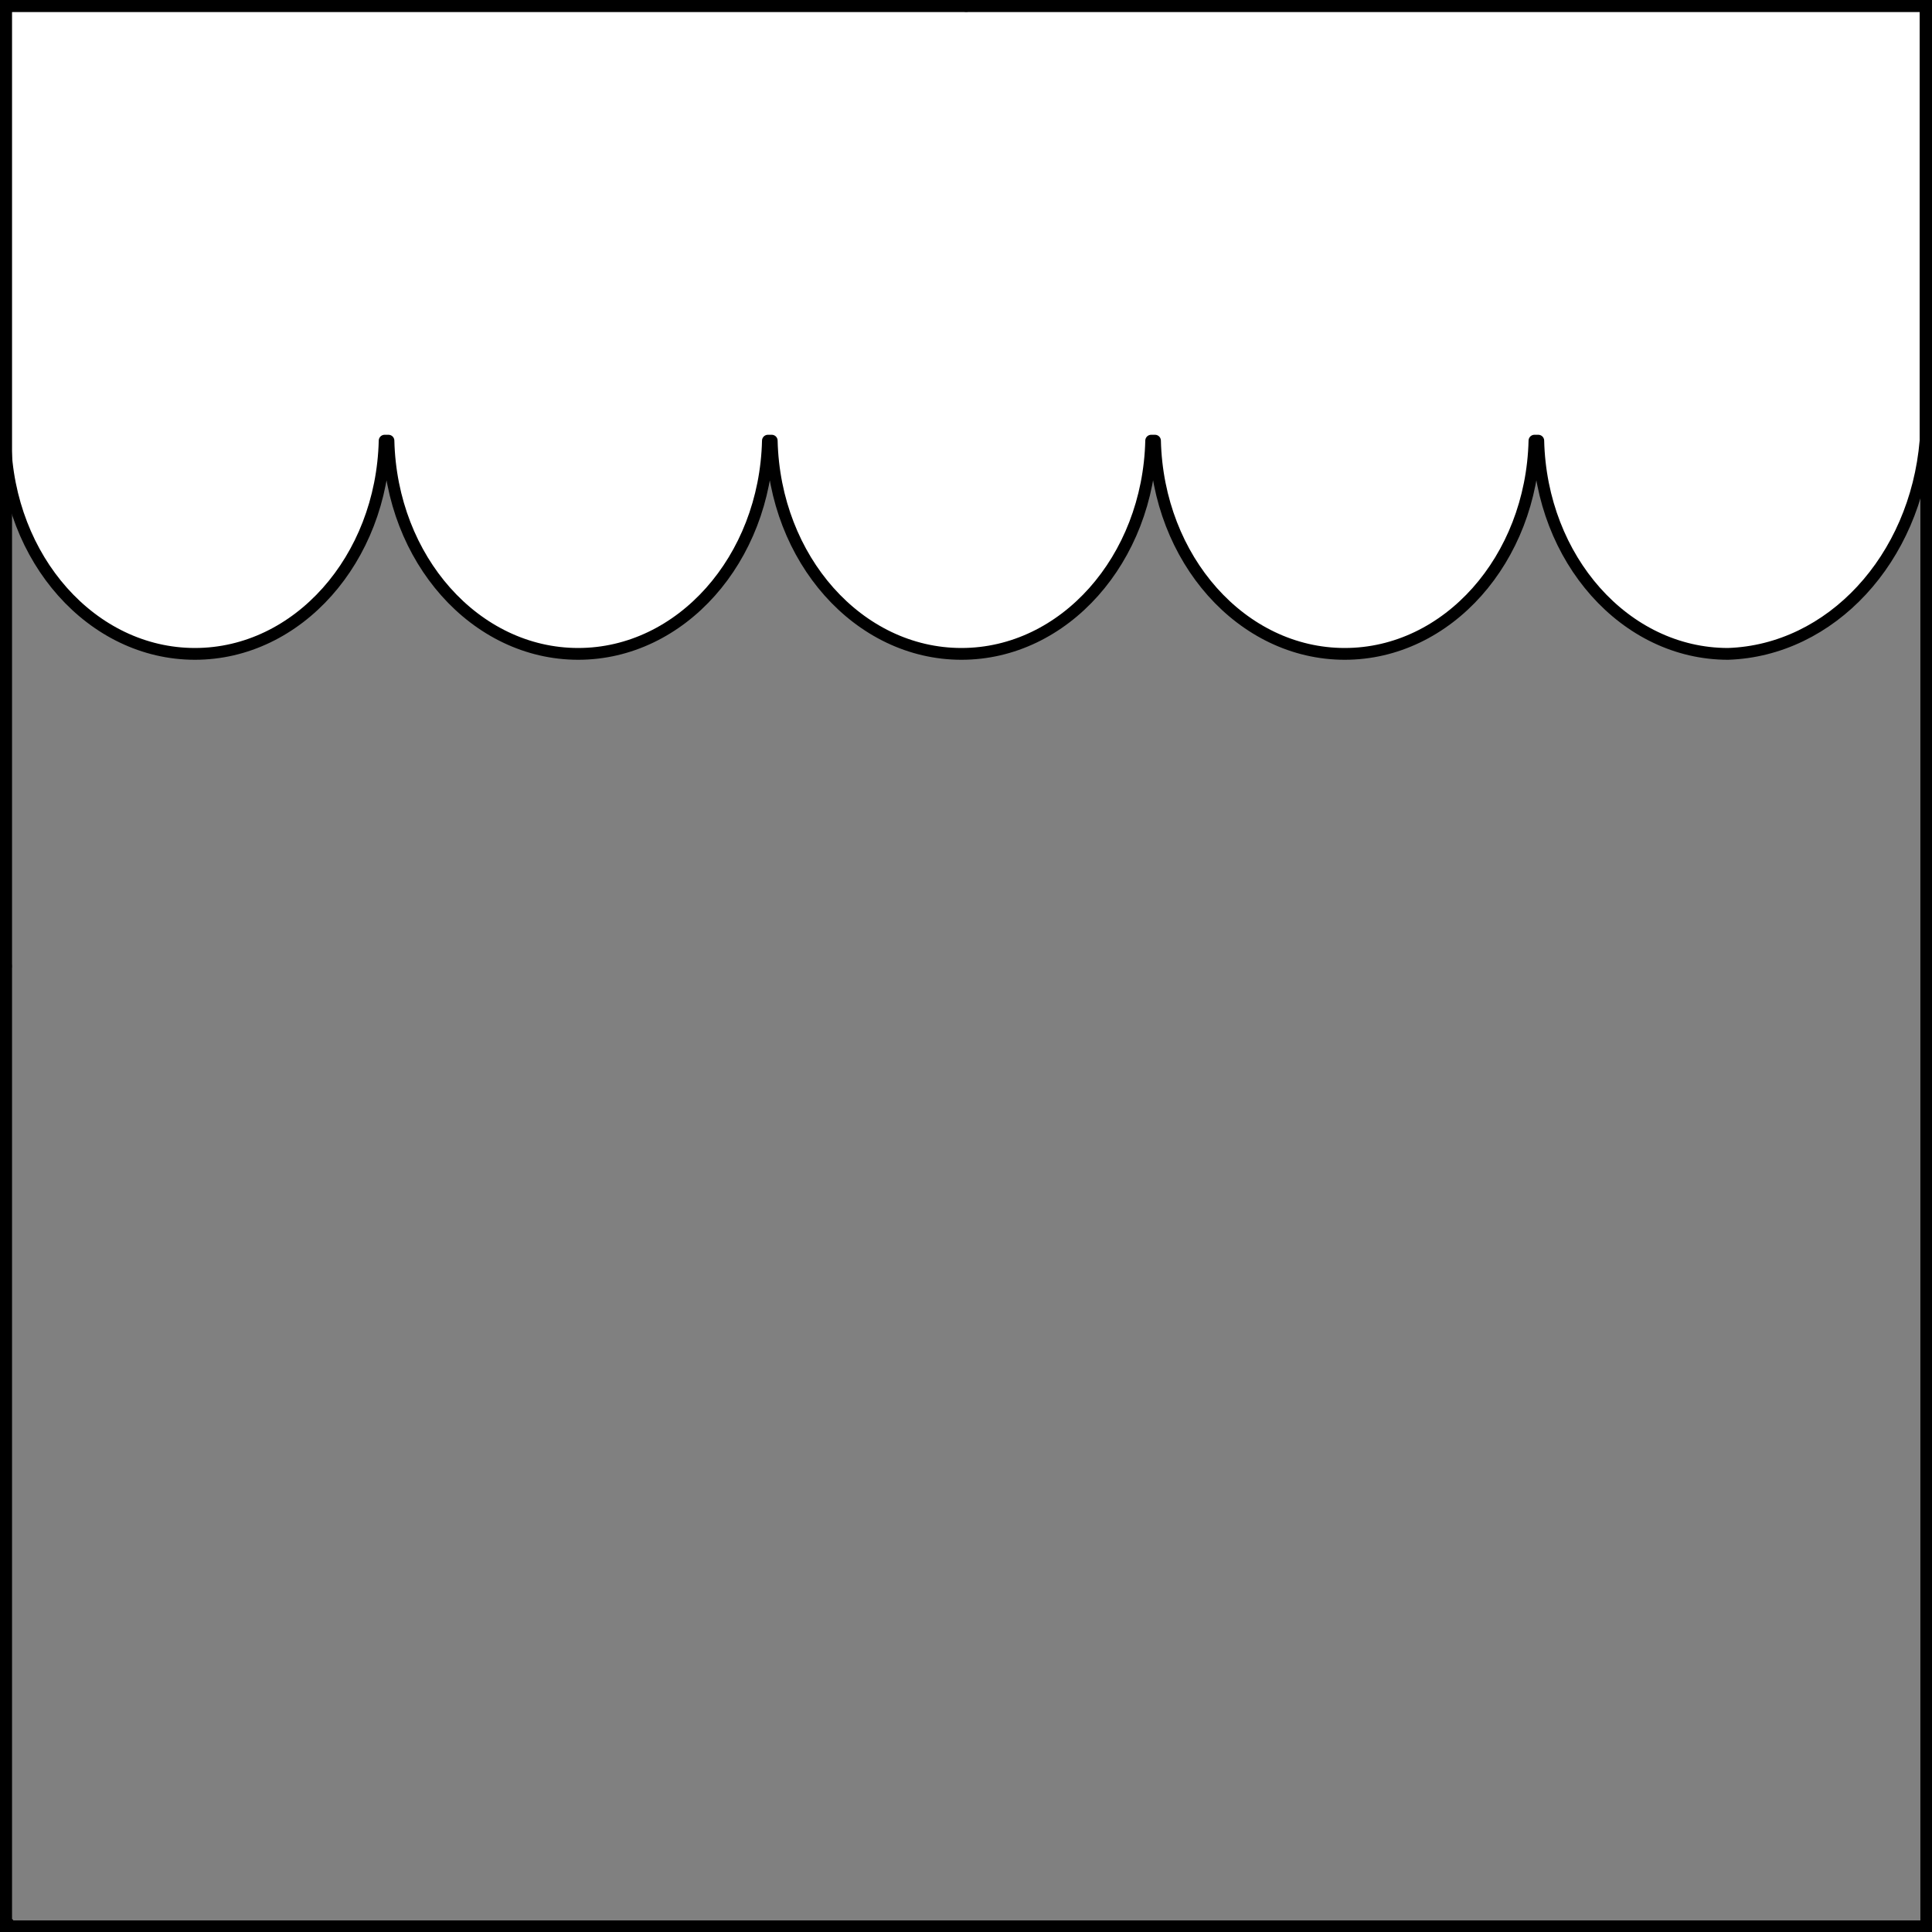 <?xml version="1.0" encoding="UTF-8" standalone="no"?>
<!DOCTYPE svg PUBLIC "-//W3C//DTD SVG 1.1//EN" "http://www.w3.org/Graphics/SVG/1.1/DTD/svg11.dtd">
<svg xmlns="http://www.w3.org/2000/svg" xmlns:xl="http://www.w3.org/1999/xlink" xmlns:dc="http://purl.org/dc/elements/1.1/" version="1.1" viewBox="425.5 65.5 327.938 327.938" width="327.938" height="327.938">
  <rect x="425.5" y="65.5" width="327.938" height="327.938" fill="#808080" stroke="none"/>
  <defs>
    <clipPath id="artboard_clip_path">
      <path d="M 425.5 65.5 L 753.438 65.5 L 753.438 393.438 L 425.5 393.438 Z"/>
    </clipPath>
  </defs>
  <g id="Chief_Invected_(2)" fill-opacity="1" stroke-opacity="1" stroke="none" fill="none" stroke-dasharray="none">
    <title>Chief Invected (2)</title>
    <g id="Chief_Invected_(2)_Layer_2" clip-path="url(#artboard_clip_path)">
      <title>Layer 2</title>
      <g id="Group_28">
        <title>shape5-5</title>
        <g id="Graphic_29">
          <title>path26</title>
          <path d="M 621.551 140.299 L 620.901 140.299 C 620.418 160.446 606.144 176.488 588.701 176.49 C 571.255 176.492 556.977 160.448 556.494 140.299 L 555.845 140.299 C 555.362 160.446 541.088 176.488 523.644 176.49 C 506.198 176.492 491.921 160.448 491.438 140.299 L 490.788 140.299 C 490.305 160.446 476.031 176.488 458.587 176.49 C 441.144 176.488 426.87 160.446 426.387 140.299 L 426.375 139.267 L 426.375 66.375 L 752.344 66.375 L 752.344 140.299 C 750.651 160.4 736.281 175.908 718.809 176.49 C 701.365 176.488 687.091 160.446 686.608 140.299 L 685.958 140.299 C 685.475 160.446 671.201 176.488 653.758 176.49 C 636.312 176.492 622.034 160.448 621.551 140.299 Z" fill="#FFFFFF"/>
          <path d="M 621.551 140.299 L 620.901 140.299 C 620.418 160.446 606.144 176.488 588.701 176.49 C 571.255 176.492 556.977 160.448 556.494 140.299 L 555.845 140.299 C 555.362 160.446 541.088 176.488 523.644 176.49 C 506.198 176.492 491.921 160.448 491.438 140.299 L 490.788 140.299 C 490.305 160.446 476.031 176.488 458.587 176.49 C 441.144 176.488 426.87 160.446 426.387 140.299 L 426.375 139.267 L 426.375 66.375 L 752.344 66.375 L 752.344 140.299 C 750.651 160.4 736.281 175.908 718.809 176.49 C 701.365 176.488 687.091 160.446 686.608 140.299 L 685.958 140.299 C 685.475 160.446 671.201 176.488 653.758 176.49 C 636.312 176.492 622.034 160.448 621.551 140.299 Z" stroke="black" stroke-linecap="round" stroke-linejoin="round" stroke-width="2"/>
        </g>
      </g>
    </g>
    <g id="Esc____Badge_1_Master_layer" clip-path="url(#artboard_clip_path)">
      <title>Master layer</title>
      <g id="Line_14">
        <line x1="427.5" y1="67.5" x2="420.75" y2="60.75" stroke="black" stroke-linecap="butt" stroke-linejoin="round" stroke-width=".25"/>
      </g>
      <g id="Line_13">
        <line x1="589.5" y1="67.5" x2="589.5" y2="58.5" stroke="black" stroke-linecap="butt" stroke-linejoin="round" stroke-width=".5"/>
      </g>
      <g id="Line_12">
        <line x1="751.5" y1="67.5" x2="758.25" y2="60.75" stroke="black" stroke-linecap="butt" stroke-linejoin="round" stroke-width=".5"/>
      </g>
      <g id="Line_11">
        <line x1="420.75" y1="398.25" x2="427.5" y2="391.5" stroke="black" stroke-linecap="round" stroke-linejoin="round" stroke-width=".5"/>
      </g>
      <g id="Line_10">
        <line x1="758.25" y1="398.25" x2="751.5" y2="391.5" stroke="black" stroke-linecap="butt" stroke-linejoin="round" stroke-width=".5"/>
      </g>
      <g id="Line_9">
        <line x1="589.5" y1="400.5" x2="589.5" y2="391.5" stroke="black" stroke-linecap="butt" stroke-linejoin="round" stroke-width=".5"/>
      </g>
      <g id="Line_8">
        <line x1="427.5" y1="229.5" x2="418.5" y2="229.5" stroke="black" stroke-linecap="butt" stroke-linejoin="round" stroke-width=".5"/>
      </g>
      <g id="Line_7">
        <line x1="760.5" y1="229.484" x2="751.5" y2="229.484" stroke="black" stroke-linecap="butt" stroke-linejoin="round" stroke-width=".5"/>
      </g>
      <g id="Graphic_6">
        <rect x="426.5" y="66.5" width="325.969" height="325.969" stroke="black" stroke-linecap="round" stroke-linejoin="miter" stroke-width="2"/>
      </g>
      <g id="Graphic_5">
        <rect x="426.5" y="66.5" width="325.969" height="325.969" stroke="black" stroke-linecap="round" stroke-linejoin="miter" stroke-width="2"/>
      </g>
      <g id="Graphic_4">
        <rect x="426.5" y="66.5" width="325.969" height="325.969" stroke="black" stroke-linecap="round" stroke-linejoin="miter" stroke-width="2"/>
      </g>
    </g>
  </g>
</svg>
